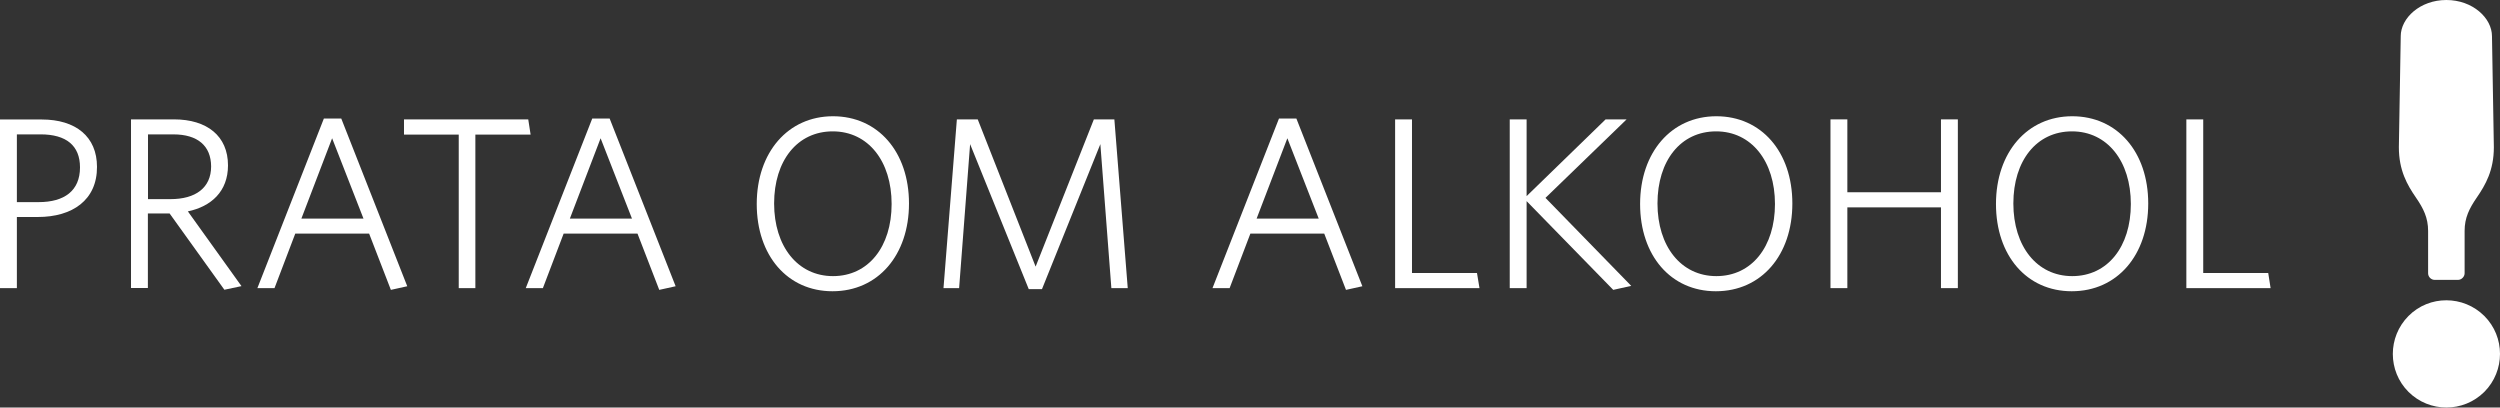 <svg xmlns="http://www.w3.org/2000/svg" id="Layer_1" data-name="Layer 1" version="1.1" viewBox="0 0 1919.99 312.98">
  <rect x="0" y="0" width="1919.99" height="312.98" fill="#333333" stroke="none"/>
  <defs>
    <style>
      .cls-1 {
        fill: #fff;
        stroke-width: 0px;
      }
    </style>
  </defs>
  <g>
    <path class="cls-1" d="M31.2,103.2H12.96v52.03h16.7c19.68,0,31.78-8.64,31.78-26.69,0-16.7-10.56-25.34-30.24-25.34M29.09,166.65H12.96v54.62H0V91.77h32.06c26.11,0,42.43,13.15,42.43,36.38.1,25.54-18.91,38.5-45.41,38.5"/>
    <path class="cls-1" d="M133.15,103.2h-19.49v49.73h17.28c19.2,0,31.2-8.64,31.2-25.15-.1-15.74-10.27-24.58-28.99-24.58M185.47,219.74l-13.15,2.78-42.05-58.56h-16.7v57.22h-12.96V91.68h33.02c25.34,0,41.47,12.77,41.47,35.33,0,20.06-12.96,31.58-30.82,35.33l41.18,57.41Z"/>
  </g>
  <path class="cls-1" d="M255.07,106.17l-23.62,61.73h47.71l-24.1-61.73ZM300.19,222.62l-16.7-43.2h-56.73l-15.94,41.86h-13.15l51.07-130.27h13.34l50.69,128.83-12.58,2.78Z"/>
  <polygon class="cls-1" points="365.08 103.39 365.08 221.28 352.31 221.28 352.31 103.39 310.27 103.39 310.27 91.68 405.69 91.68 407.51 103.39 365.08 103.39"/>
  <path class="cls-1" d="M461.27,106.17l-23.62,61.73h47.71l-24.1-61.73ZM506.3,222.62l-16.7-43.2h-56.73l-15.94,41.86h-13.15l51.07-130.27h13.34l50.69,128.83-12.58,2.78Z"/>
  <path class="cls-1" d="M639.54,100.89c-27.26,0-45.02,22.56-45.02,55.39s18.05,55.78,45.22,55.78,45.02-22.56,45.02-55.39-17.95-55.78-45.22-55.78M639.35,223.68c-34.56,0-58.18-27.36-58.18-67.01s24-67.39,58.56-67.39,58.37,27.36,58.37,67.01-23.81,67.39-58.75,67.39"/>
  <polygon class="cls-1" points="853.52 221.28 845.07 110.69 800.24 222.04 790.07 222.04 745.04 110.69 736.6 221.28 724.6 221.28 734.87 91.68 750.9 91.68 795.35 204.76 840.08 91.68 855.83 91.68 866.1 221.28 853.52 221.28"/>
  <path class="cls-1" d="M988.69,106.17l-23.62,61.73h47.71l-24.1-61.73ZM1033.71,222.62l-16.7-43.2h-56.73l-15.94,41.86h-13.15l51.07-130.27h13.34l50.69,128.83-12.58,2.78Z"/>
  <polygon class="cls-1" points="1071.44 221.28 1071.44 91.68 1084.4 91.68 1084.4 209.66 1134.32 209.66 1136.24 221.28 1071.44 221.28"/>
  <polygon class="cls-1" points="1238.96 222.62 1172.43 154.46 1172.43 221.28 1159.47 221.28 1159.47 91.68 1172.43 91.68 1172.43 150.62 1233.1 91.68 1249.23 91.68 1186.92 151.97 1252.78 219.55 1238.96 222.62"/>
  <path class="cls-1" d="M1317.96,100.89c-27.26,0-45.02,22.56-45.02,55.39s18.05,55.78,45.21,55.78,45.02-22.56,45.02-55.39-18.05-55.78-45.21-55.78M1317.77,223.68c-34.56,0-58.18-27.36-58.18-67.01s24-67.39,58.56-67.39,58.37,27.36,58.37,67.01c0,39.65-23.81,67.39-58.75,67.39"/>
  <polygon class="cls-1" points="1490.66 221.28 1490.66 159.26 1418.76 159.26 1418.76 221.28 1405.8 221.28 1405.8 91.68 1418.76 91.68 1418.76 147.65 1490.66 147.65 1490.66 91.68 1503.62 91.68 1503.62 221.28 1490.66 221.28"/>
  <path class="cls-1" d="M1591.27,100.89c-27.26,0-45.02,22.56-45.02,55.39s18.05,55.78,45.21,55.78,45.02-22.56,45.02-55.39-18.05-55.78-45.21-55.78M1591.08,223.68c-34.56,0-58.18-27.36-58.18-67.01s24-67.39,58.56-67.39,58.37,27.36,58.37,67.01c0,39.65-23.81,67.39-58.75,67.39"/>
  <polygon class="cls-1" points="1679.11 221.28 1679.11 91.68 1692.07 91.68 1692.07 209.66 1741.99 209.66 1743.81 221.28 1679.11 221.28"/>
  <g>
    <path class="cls-1" d="M1907.97,242.68c16.03,16.03,16.03,42.14,0,58.27-16.13,16.03-42.14,16.03-58.27,0-16.03-16.03-16.03-42.14,0-58.27,16.03-16.13,42.14-16.03,58.27,0"/>
    <path class="cls-1" d="M1843.75,27.84c0-14.02,14.88-27.84,35.04-27.84s35.04,13.82,35.04,27.84l1.44,85.25c0,17.66-6.34,28.8-13.15,38.69-5.76,8.35-9.31,15.55-9.31,25.54v32.54c0,1.34-.58,2.59-1.54,3.55s-2.21,1.54-3.55,1.54h-17.86c-2.78,0-5.09-2.3-5.09-5.09v-32.54c0-9.98-3.55-17.18-9.31-25.54-6.82-9.89-13.15-21.02-13.15-38.69l1.44-85.25Z"/>
  </g>
</svg>